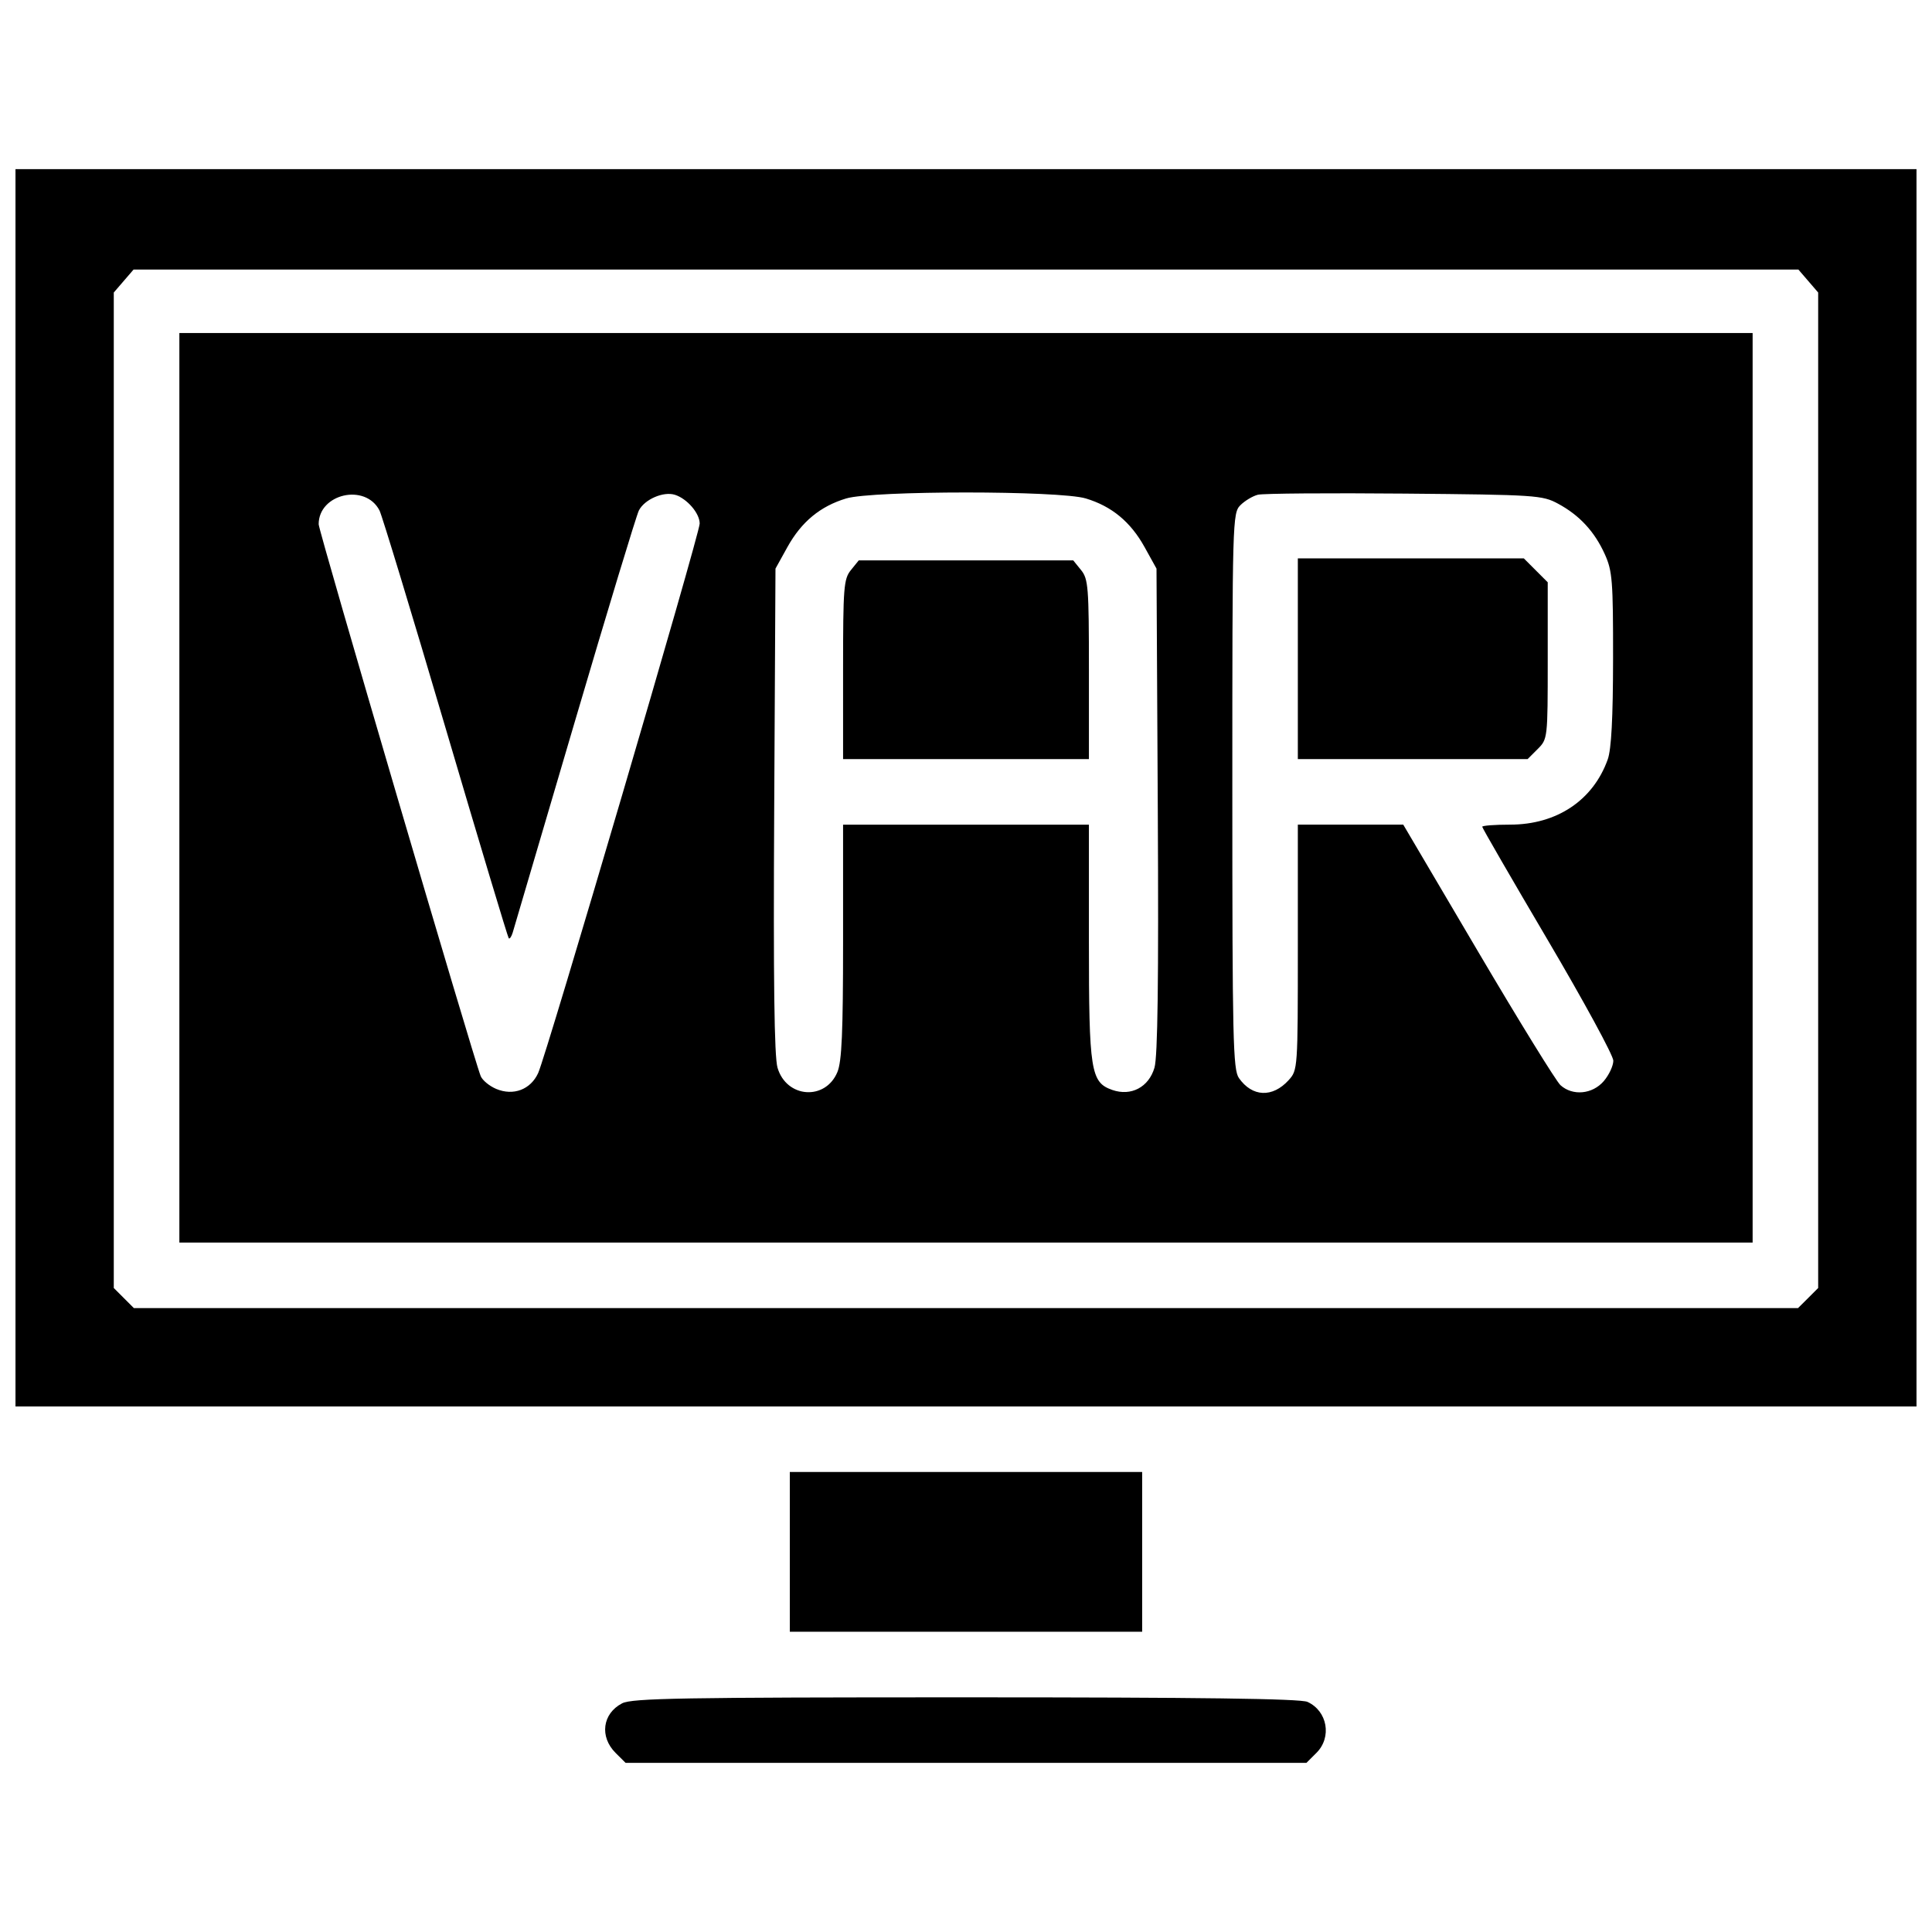 <?xml version="1.0" encoding="UTF-8" standalone="no"?>
<!-- Created with Inkscape (http://www.inkscape.org/) -->

<svg
   width="124.767mm"
   height="124.767mm"
   viewBox="0 0 124.767 124.767"
   version="1.1"
   id="svg1"
   xml:space="preserve"
   xmlns:inkscape="http://www.inkscape.org/namespaces/inkscape"
   xmlns:sodipodi="http://sodipodi.sourceforge.net/DTD/sodipodi-0.dtd"
   xmlns="http://www.w3.org/2000/svg"
   xmlns:svg="http://www.w3.org/2000/svg"><sodipodi:namedview
     id="namedview1"
     pagecolor="#ffffff"
     bordercolor="#000000"
     borderopacity="0.25"
     inkscape:showpageshadow="2"
     inkscape:pageopacity="0.0"
     inkscape:pagecheckerboard="0"
     inkscape:deskcolor="#d1d1d1"
     inkscape:document-units="mm"><inkscape:page
       x="0"
       y="0"
       width="124.767"
       height="124.767"
       id="page2"
       margin="0"
       bleed="0" /></sodipodi:namedview><defs
     id="defs1" /><g
     inkscape:label="Слой 1"
     inkscape:groupmode="layer"
     id="layer1"
     transform="translate(-42.617,-86.116)"><g
       id="g3"><g
         id="g2"
         transform="translate(-101.576,-98.632)"><path
           style="fill:#000000"
           d="m 183.942,297.944 c -1.043,-1.043 -0.843,-2.54 0.428,-3.197 0.639,-0.33 3.888,-0.387 22.18,-0.387 15.144,0 21.621,0.086 22.077,0.294 1.292,0.589 1.592,2.281 0.583,3.29 l -0.649,0.649 h -21.984 -21.984 z m 11.257,-12.977 v -5.159 h 11.377 11.377 v 5.159 5.159 H 206.576 195.199 Z M 145.193,235.623 v -39.952 h 61.383 61.383 v 39.952 39.952 h -61.383 -61.383 z m 115.767,32.953 0.649,-0.649 v -32.144 -32.144 l -0.639,-0.742 -0.639,-0.742 h -53.756 -53.756 l -0.639,0.742 -0.639,0.742 v 32.144 32.144 l 0.649,0.649 0.649,0.649 h 53.734 53.734 z M 155.776,235.623 v -29.369 h 50.8 50.8 v 29.369 29.369 h -50.8 -50.8 z m 23.171,18.422 c 0.551,-1.208 10.431,-34.821 10.431,-35.486 0,-0.665 -0.811,-1.607 -1.598,-1.857 -0.743,-0.236 -1.965,0.296 -2.329,1.013 -0.161,0.318 -2.028,6.471 -4.148,13.675 -2.12,7.203 -3.92,13.314 -3.999,13.58 -0.08,0.266 -0.195,0.433 -0.256,0.372 -0.061,-0.061 -1.897,-6.172 -4.081,-13.58 -2.183,-7.408 -4.103,-13.729 -4.266,-14.047 -0.909,-1.774 -3.93,-1.089 -3.929,0.891 1.4e-4,0.436 9.995,34.474 10.463,35.633 0.109,0.271 0.56,0.644 1.001,0.83 1.108,0.466 2.224,0.044 2.711,-1.024 z m 19.323,-0.061 c 0.286,-0.684 0.368,-2.578 0.368,-8.431 v -7.549 h 7.938 7.938 v 7.549 c 0,8.372 0.114,9.096 1.511,9.583 1.213,0.423 2.352,-0.178 2.722,-1.435 0.21,-0.714 0.274,-5.6 0.215,-16.622 l -0.083,-15.61 -0.77,-1.39 c -0.903,-1.63 -2.12,-2.637 -3.797,-3.142 -1.707,-0.514 -13.766,-0.514 -15.472,0 -1.677,0.505 -2.893,1.511 -3.797,3.142 l -0.77,1.39 -0.083,15.61 c -0.059,11.022 0.005,15.908 0.215,16.622 0.577,1.961 3.087,2.145 3.865,0.284 z m 0.368,-26.005 c 0,-5.308 0.042,-5.844 0.506,-6.416 l 0.506,-0.625 h 6.926 6.926 l 0.506,0.625 c 0.464,0.572 0.506,1.108 0.506,6.416 v 5.792 h -7.938 -7.938 z m 28.773,26.525 c 0.59,-0.648 0.595,-0.732 0.595,-8.578 v -7.923 h 3.404 3.404 l 4.823,8.183 c 2.653,4.501 5.051,8.39 5.331,8.643 0.783,0.708 2.061,0.589 2.792,-0.261 0.341,-0.396 0.62,-0.992 0.62,-1.323 0,-0.332 -1.905,-3.835 -4.233,-7.785 -2.328,-3.95 -4.233,-7.244 -4.233,-7.32 0,-0.076 0.81,-0.138 1.8,-0.138 3.012,0 5.359,-1.568 6.304,-4.209 0.235,-0.656 0.341,-2.667 0.345,-6.506 0.005,-5.031 -0.045,-5.669 -0.533,-6.747 -0.664,-1.468 -1.636,-2.518 -3.021,-3.265 -1.015,-0.547 -1.425,-0.574 -9.916,-0.651 -4.872,-0.044 -9.131,-0.011 -9.466,0.073 -0.334,0.084 -0.843,0.388 -1.13,0.675 -0.51,0.51 -0.522,0.952 -0.522,18.455 0,16.043 0.045,17.997 0.425,18.54 0.861,1.229 2.169,1.284 3.213,0.136 z m 0.595,-27.216 v -6.482 h 7.296 7.296 l 0.773,0.773 0.773,0.773 v 5.059 c 0,5.019 -0.005,5.065 -0.649,5.709 l -0.649,0.649 h -7.42 -7.42 z"
           id="path1" /></g><rect
         style="fill:none;stroke-width:0.504"
         id="rect2"
         width="124.767"
         height="124.767"
         x="42.617"
         y="86.117" /></g></g></svg>
